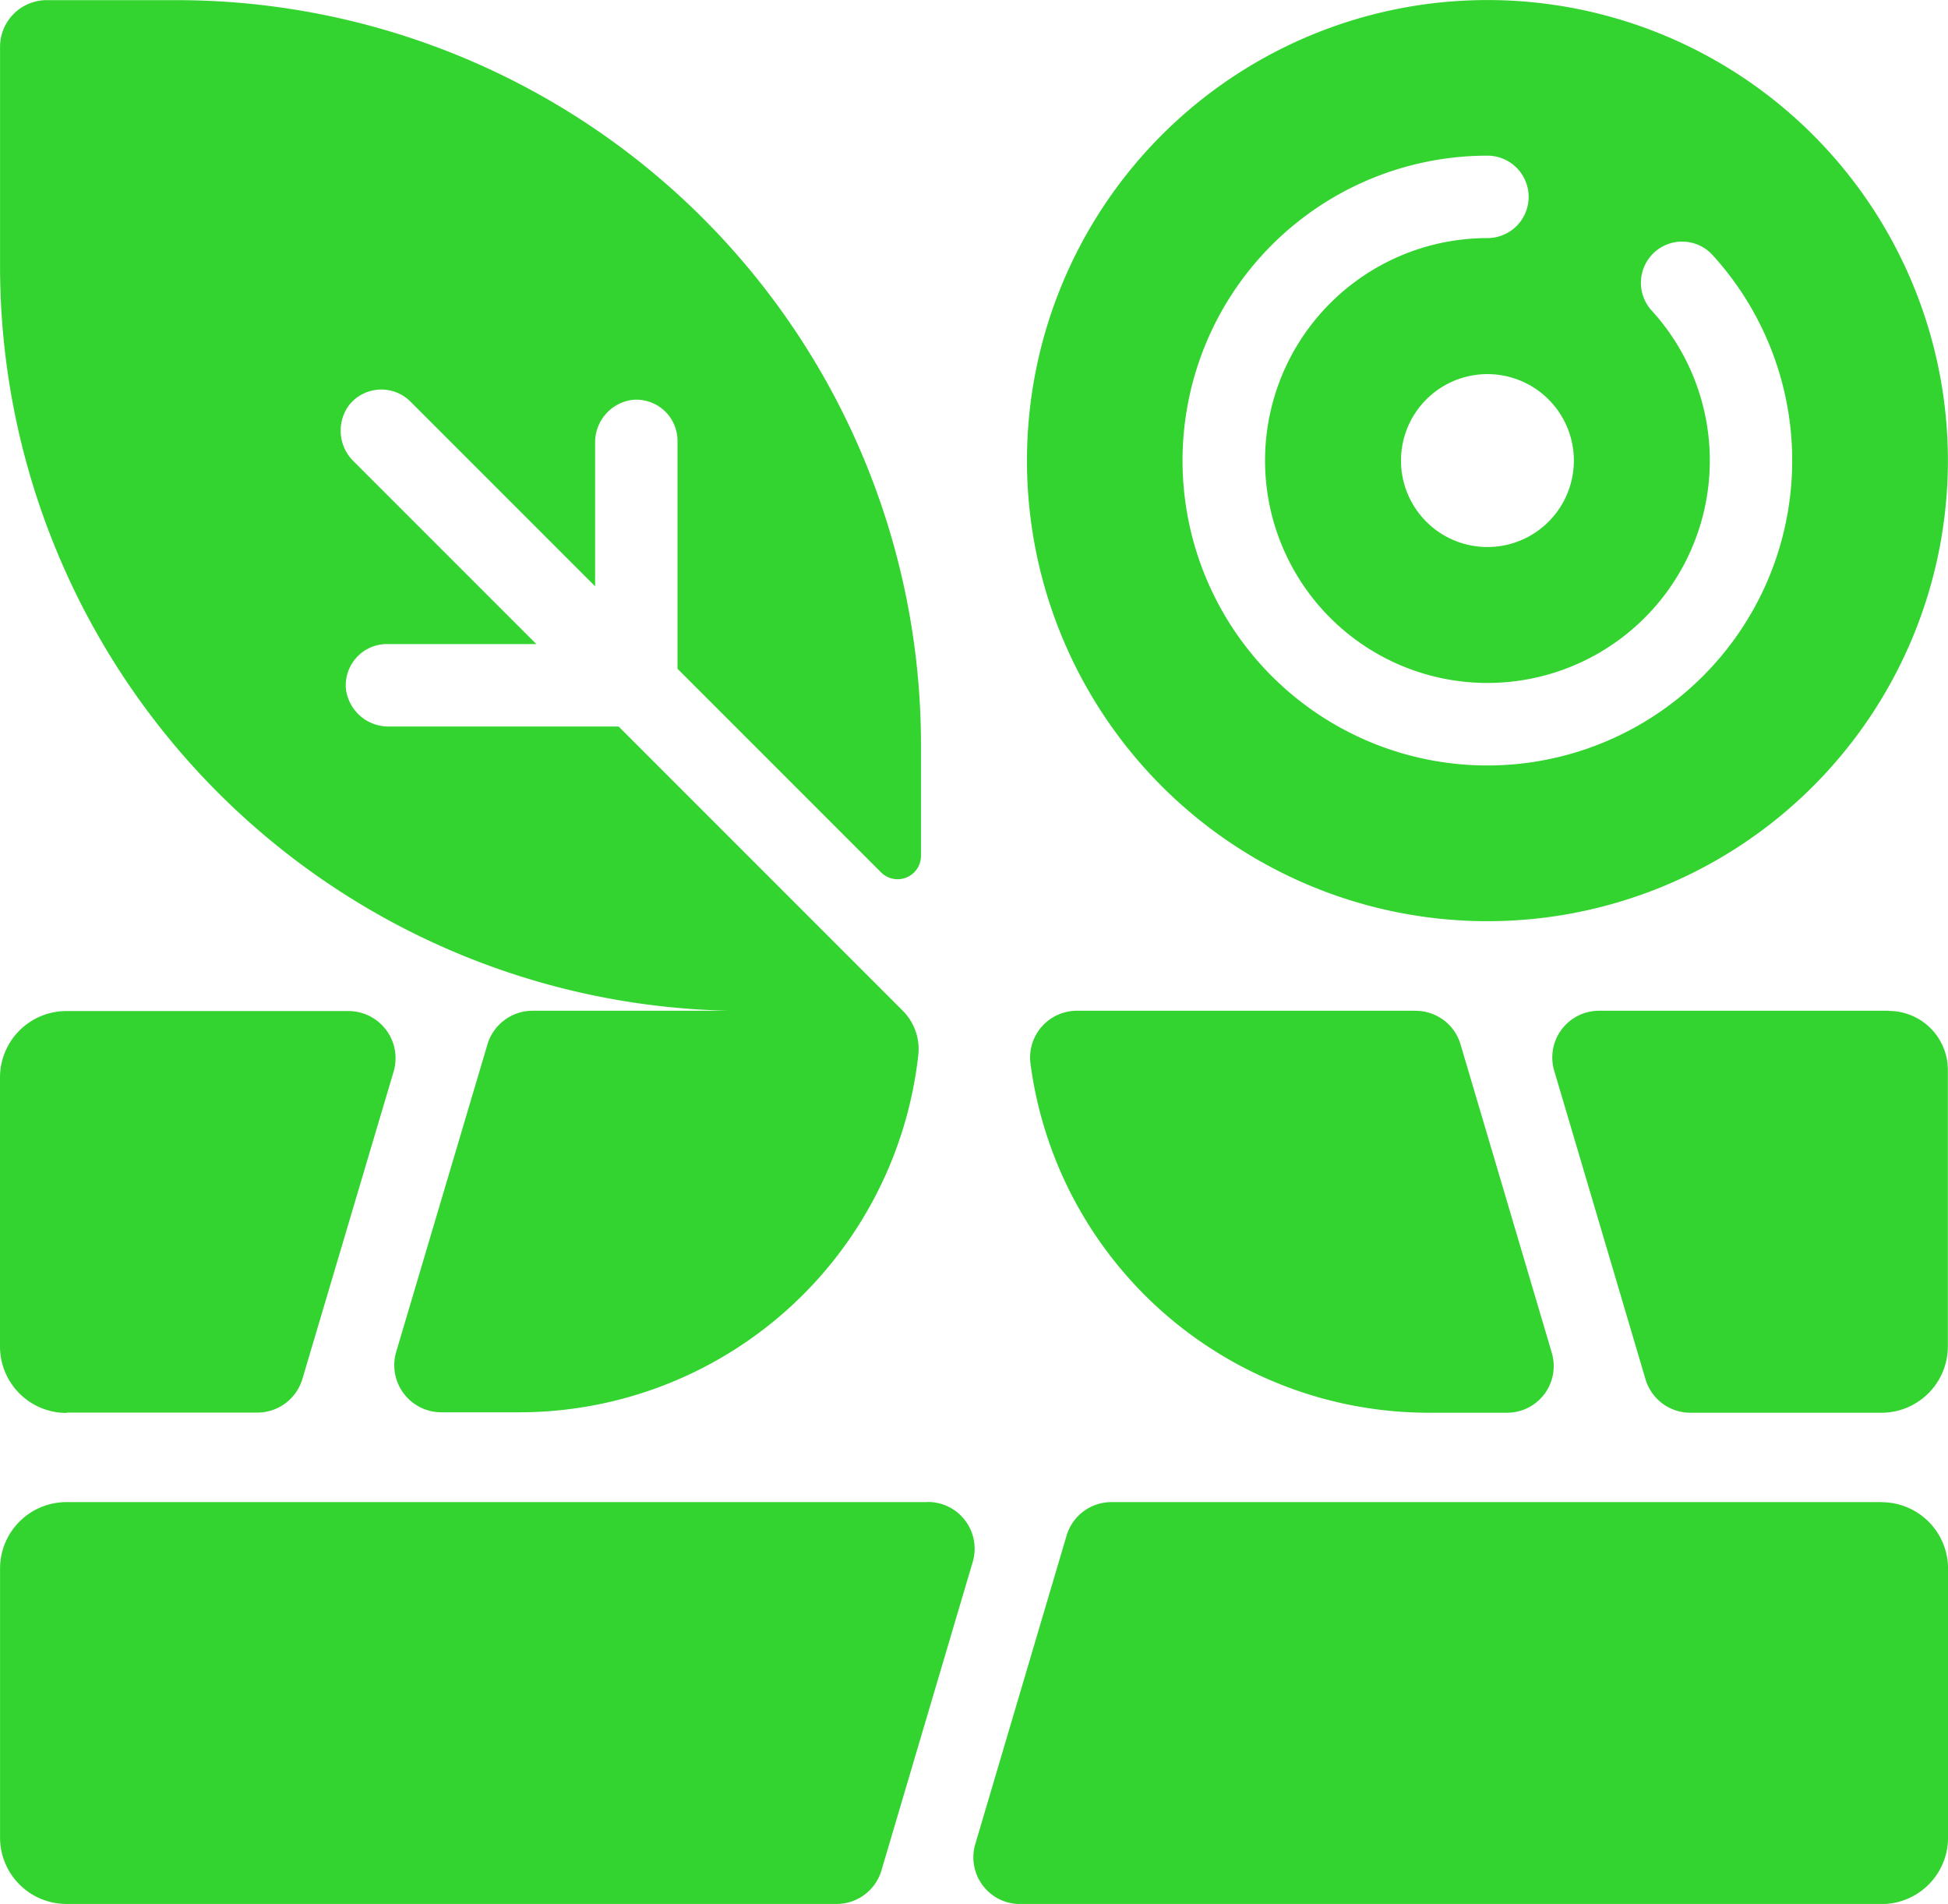 <svg xmlns="http://www.w3.org/2000/svg" width="40.566" height="39.64" viewBox="0 0 40.566 39.64"><g id="Group_103" data-name="Group 103" transform="translate(2221 15119.999)"><path id="Path_156" data-name="Path 156" d="M157.291,294.65h-6.037a.973.973,0,0,0-.933,1.25l1.9,6.419a.973.973,0,0,0,.933.7h3.981a1.383,1.383,0,0,0,1.383-1.383v-5.752a1.229,1.229,0,0,0-1.23-1.23" transform="translate(-2338.955 -15393.605)" fill="#33d42f"></path><path id="Path_157" data-name="Path 157" d="M142.7,294.65h-7.055a.975.975,0,0,0-.968,1.1,8.367,8.367,0,0,0,8.294,7.269H144.6a.972.972,0,0,0,.933-1.249l-1.9-6.419a.974.974,0,0,0-.933-.7" transform="translate(-2334.218 -15393.605)" fill="#33d42f"></path><path id="Path_158" data-name="Path 158" d="M105.26,303.016h3.974a.98.98,0,0,0,.94-.7l1.9-6.4a.982.982,0,0,0-.941-1.26H105.26a1.383,1.383,0,0,0-1.383,1.384v5.6a1.383,1.383,0,0,0,1.383,1.383" transform="translate(-2324.877 -15393.605)" fill="#33d42f"></path><path id="Path_159" data-name="Path 159" d="M123.2,309.337H105.261a1.383,1.383,0,0,0-1.383,1.383v5.6a1.383,1.383,0,0,0,1.383,1.383H121.3a.973.973,0,0,0,.933-.7l1.9-6.419a.973.973,0,0,0-.933-1.25" transform="translate(-2324.877 -15398.062)" fill="#33d42f"></path><path id="Path_160" data-name="Path 160" d="M151.886,309.337H135.847a.973.973,0,0,0-.933.7l-1.9,6.419a.972.972,0,0,0,.933,1.249h17.941a1.383,1.383,0,0,0,1.383-1.383v-5.6a1.383,1.383,0,0,0-1.383-1.383" transform="translate(-2333.704 -15398.062)" fill="#33d42f"></path><path id="Path_161" data-name="Path 161" d="M144.167,283.621h0a9.589,9.589,0,1,0-9.589-9.59,9.589,9.589,0,0,0,9.589,9.59m1.8-9.59a1.8,1.8,0,1,1-1.8-1.8,1.8,1.8,0,0,1,1.8,1.8m-1.8-6.348a.858.858,0,1,1,0,1.716,4.631,4.631,0,1,0,3.434,1.524.858.858,0,1,1,1.271-1.152,6.348,6.348,0,1,1-4.706-2.088" transform="translate(-2334.192 -15384.441)" fill="#33d42f"></path><path id="Path_162" data-name="Path 162" d="M119.383,285.486h-4.414a.981.981,0,0,0-.941.7l-1.9,6.4a.981.981,0,0,0,.941,1.26h1.62A8.365,8.365,0,0,0,123,286.41a1.13,1.13,0,0,0-.323-.924l-5.918-5.918h-4.777a.892.892,0,0,1-.9-.77.858.858,0,0,1,.853-.947h3.11l-3.8-3.8a.892.892,0,0,1-.093-1.182.858.858,0,0,1,1.273-.065l3.845,3.845v-2.981a.891.891,0,0,1,.769-.9.858.858,0,0,1,.947.853v4.745l4.24,4.24a.487.487,0,0,0,.83-.344v-2.312a15.505,15.505,0,0,0-15.505-15.505h-2.7a.973.973,0,0,0-.973.973v4.565a15.506,15.506,0,0,0,15.506,15.506" transform="translate(-2324.877 -15384.441)" fill="#33d42f"></path></g></svg>